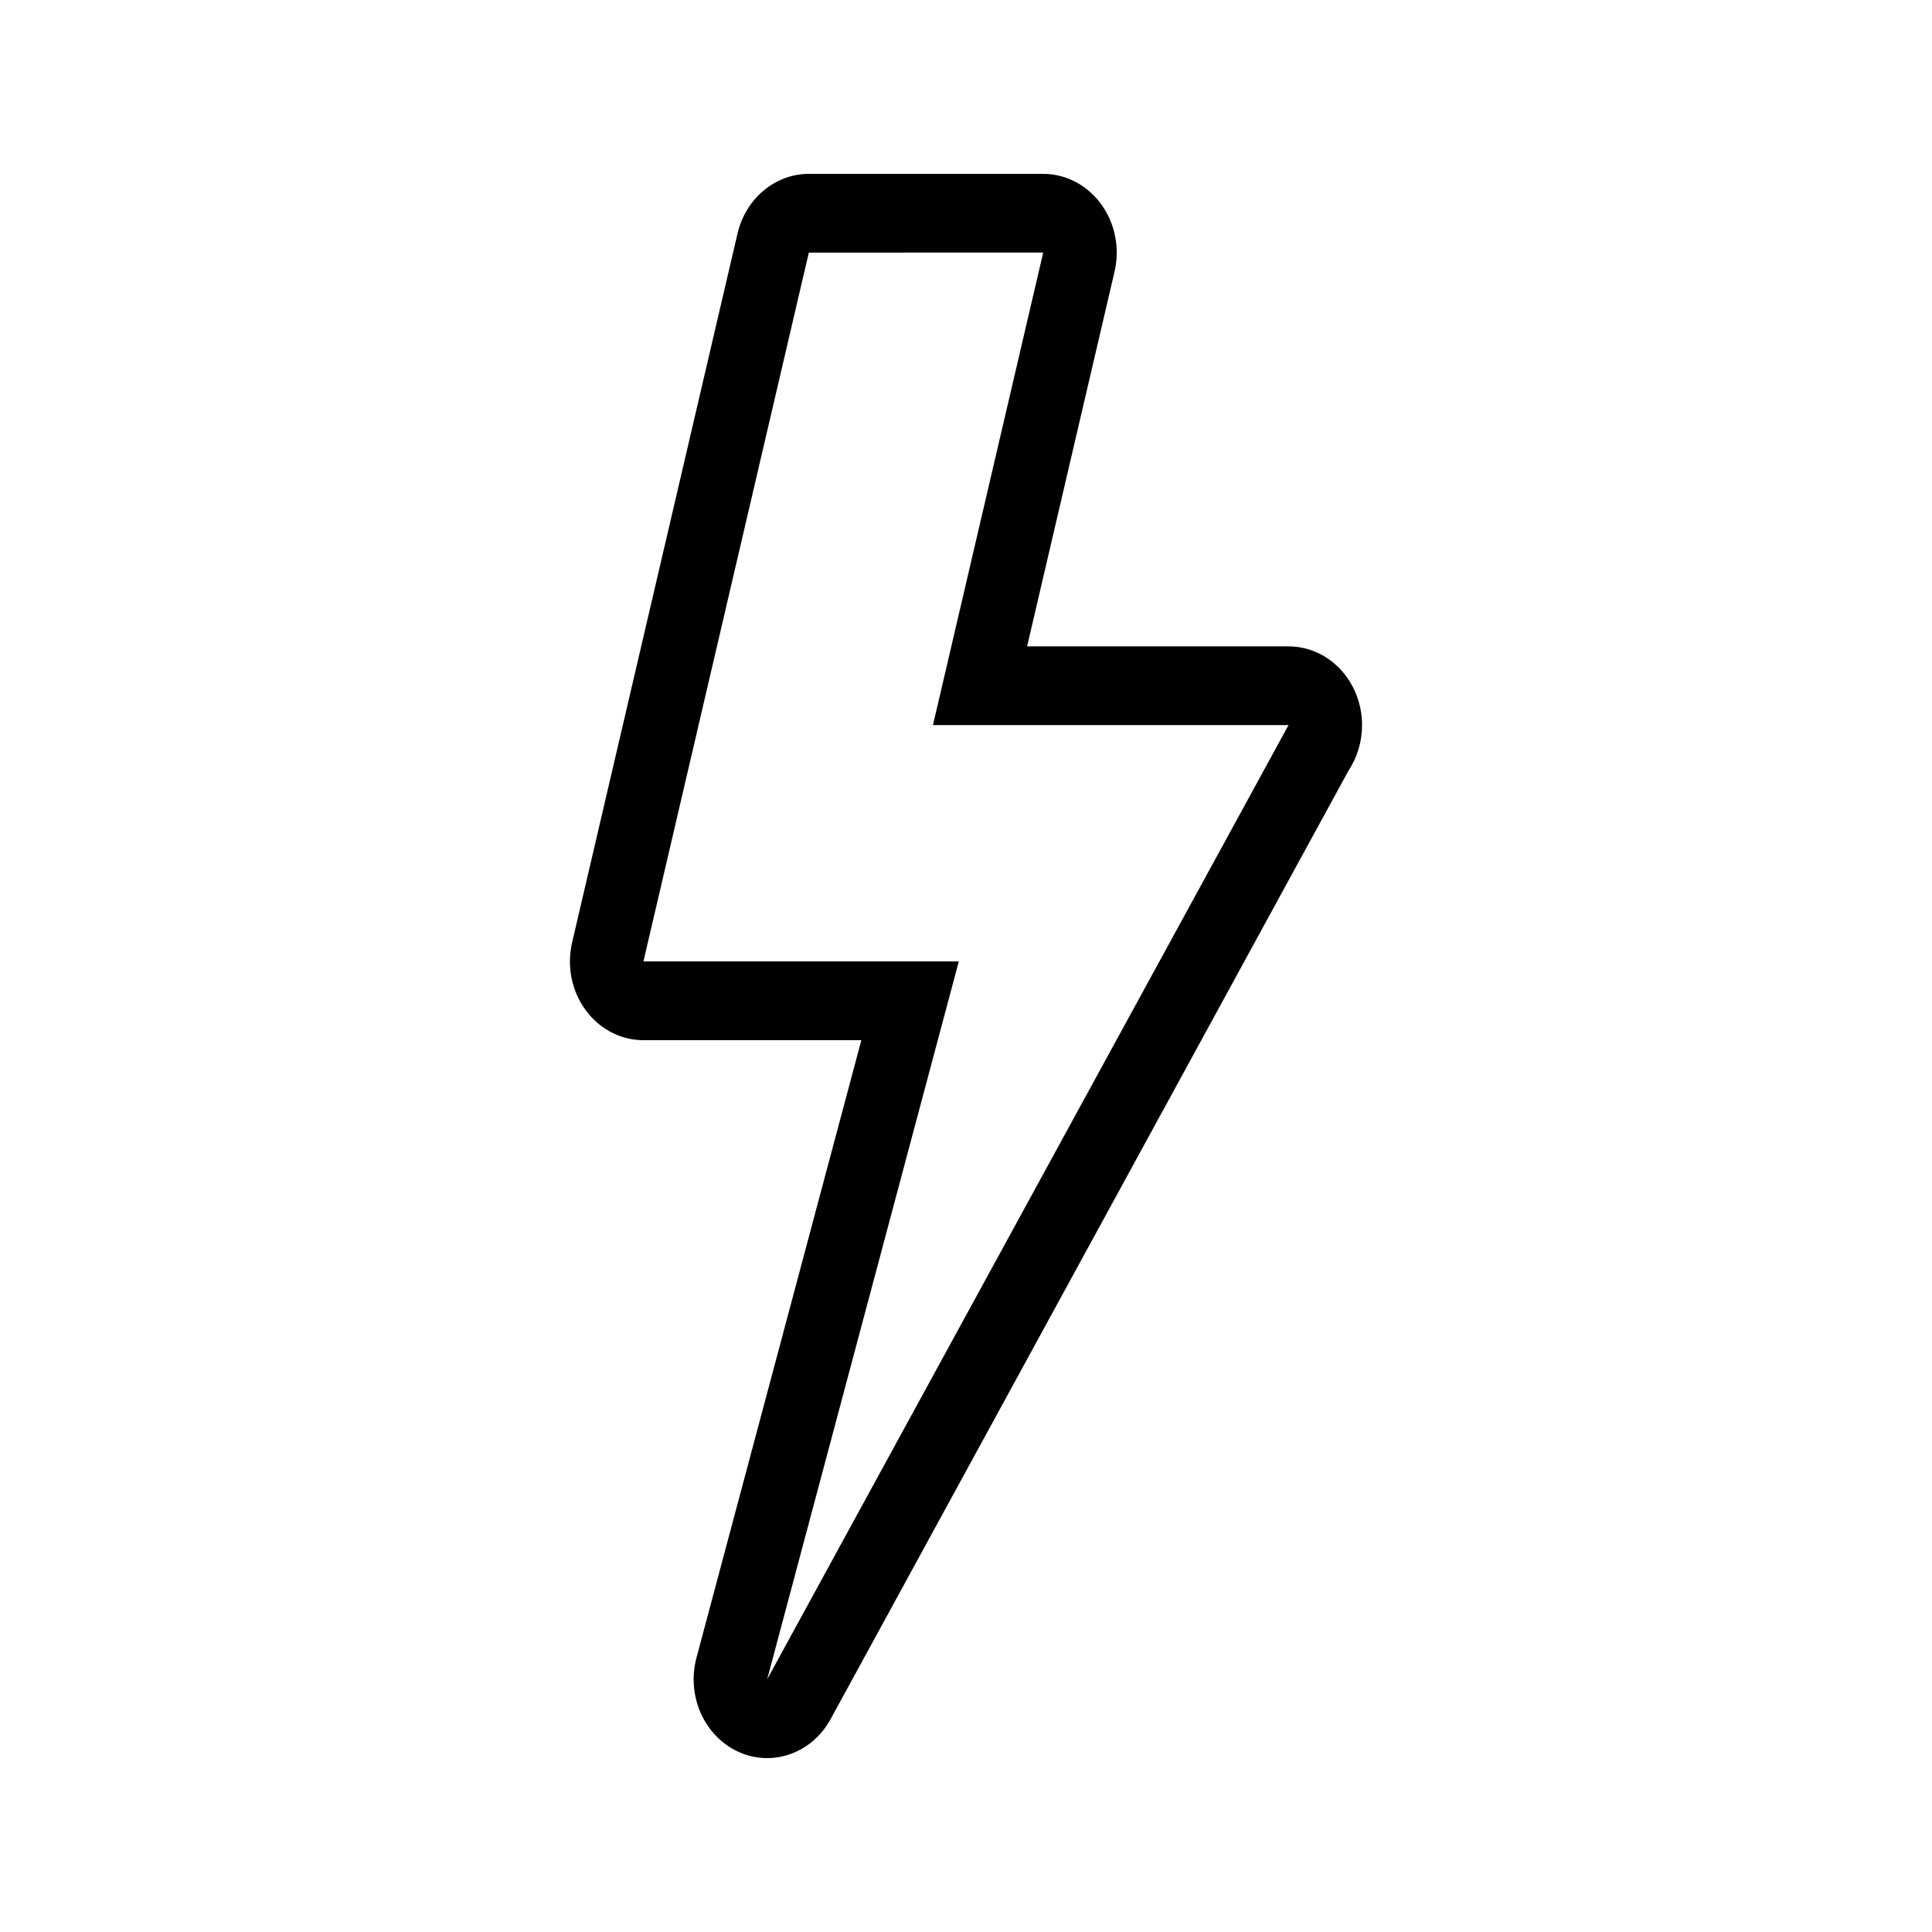 <?xml version="1.0" encoding="UTF-8"?>
<!-- Uploaded to: SVG Repo, www.svgrepo.com, Generator: SVG Repo Mixer Tools -->
<svg fill="#000000" width="800px" height="800px" version="1.1" viewBox="144 144 512 512" xmlns="http://www.w3.org/2000/svg">
 <path d="m416.19 315.3h69.285c10.762 0 19.48 9.344 19.48 20.871 0 4.348-1.266 8.59-3.625 12.129l-137.21 251.28c-5.43 9.949-17.363 13.297-26.648 7.477-7.68-4.812-11.34-14.59-8.895-23.754l43.688-163.64h-57.746c-10.758 0-19.48-9.344-19.48-20.871 0-1.707 0.195-3.406 0.582-5.062l43.828-187.84c2.168-9.289 9.961-15.809 18.898-15.809h62.113c10.758 0 19.48 9.344 19.48 20.871 0 1.707-0.195 3.406-0.582 5.062zm-57.844-104.36-43.828 187.84h83.578l-50.789 190.25 138.17-252.87h-94.234l29.219-125.23z"/>
</svg>